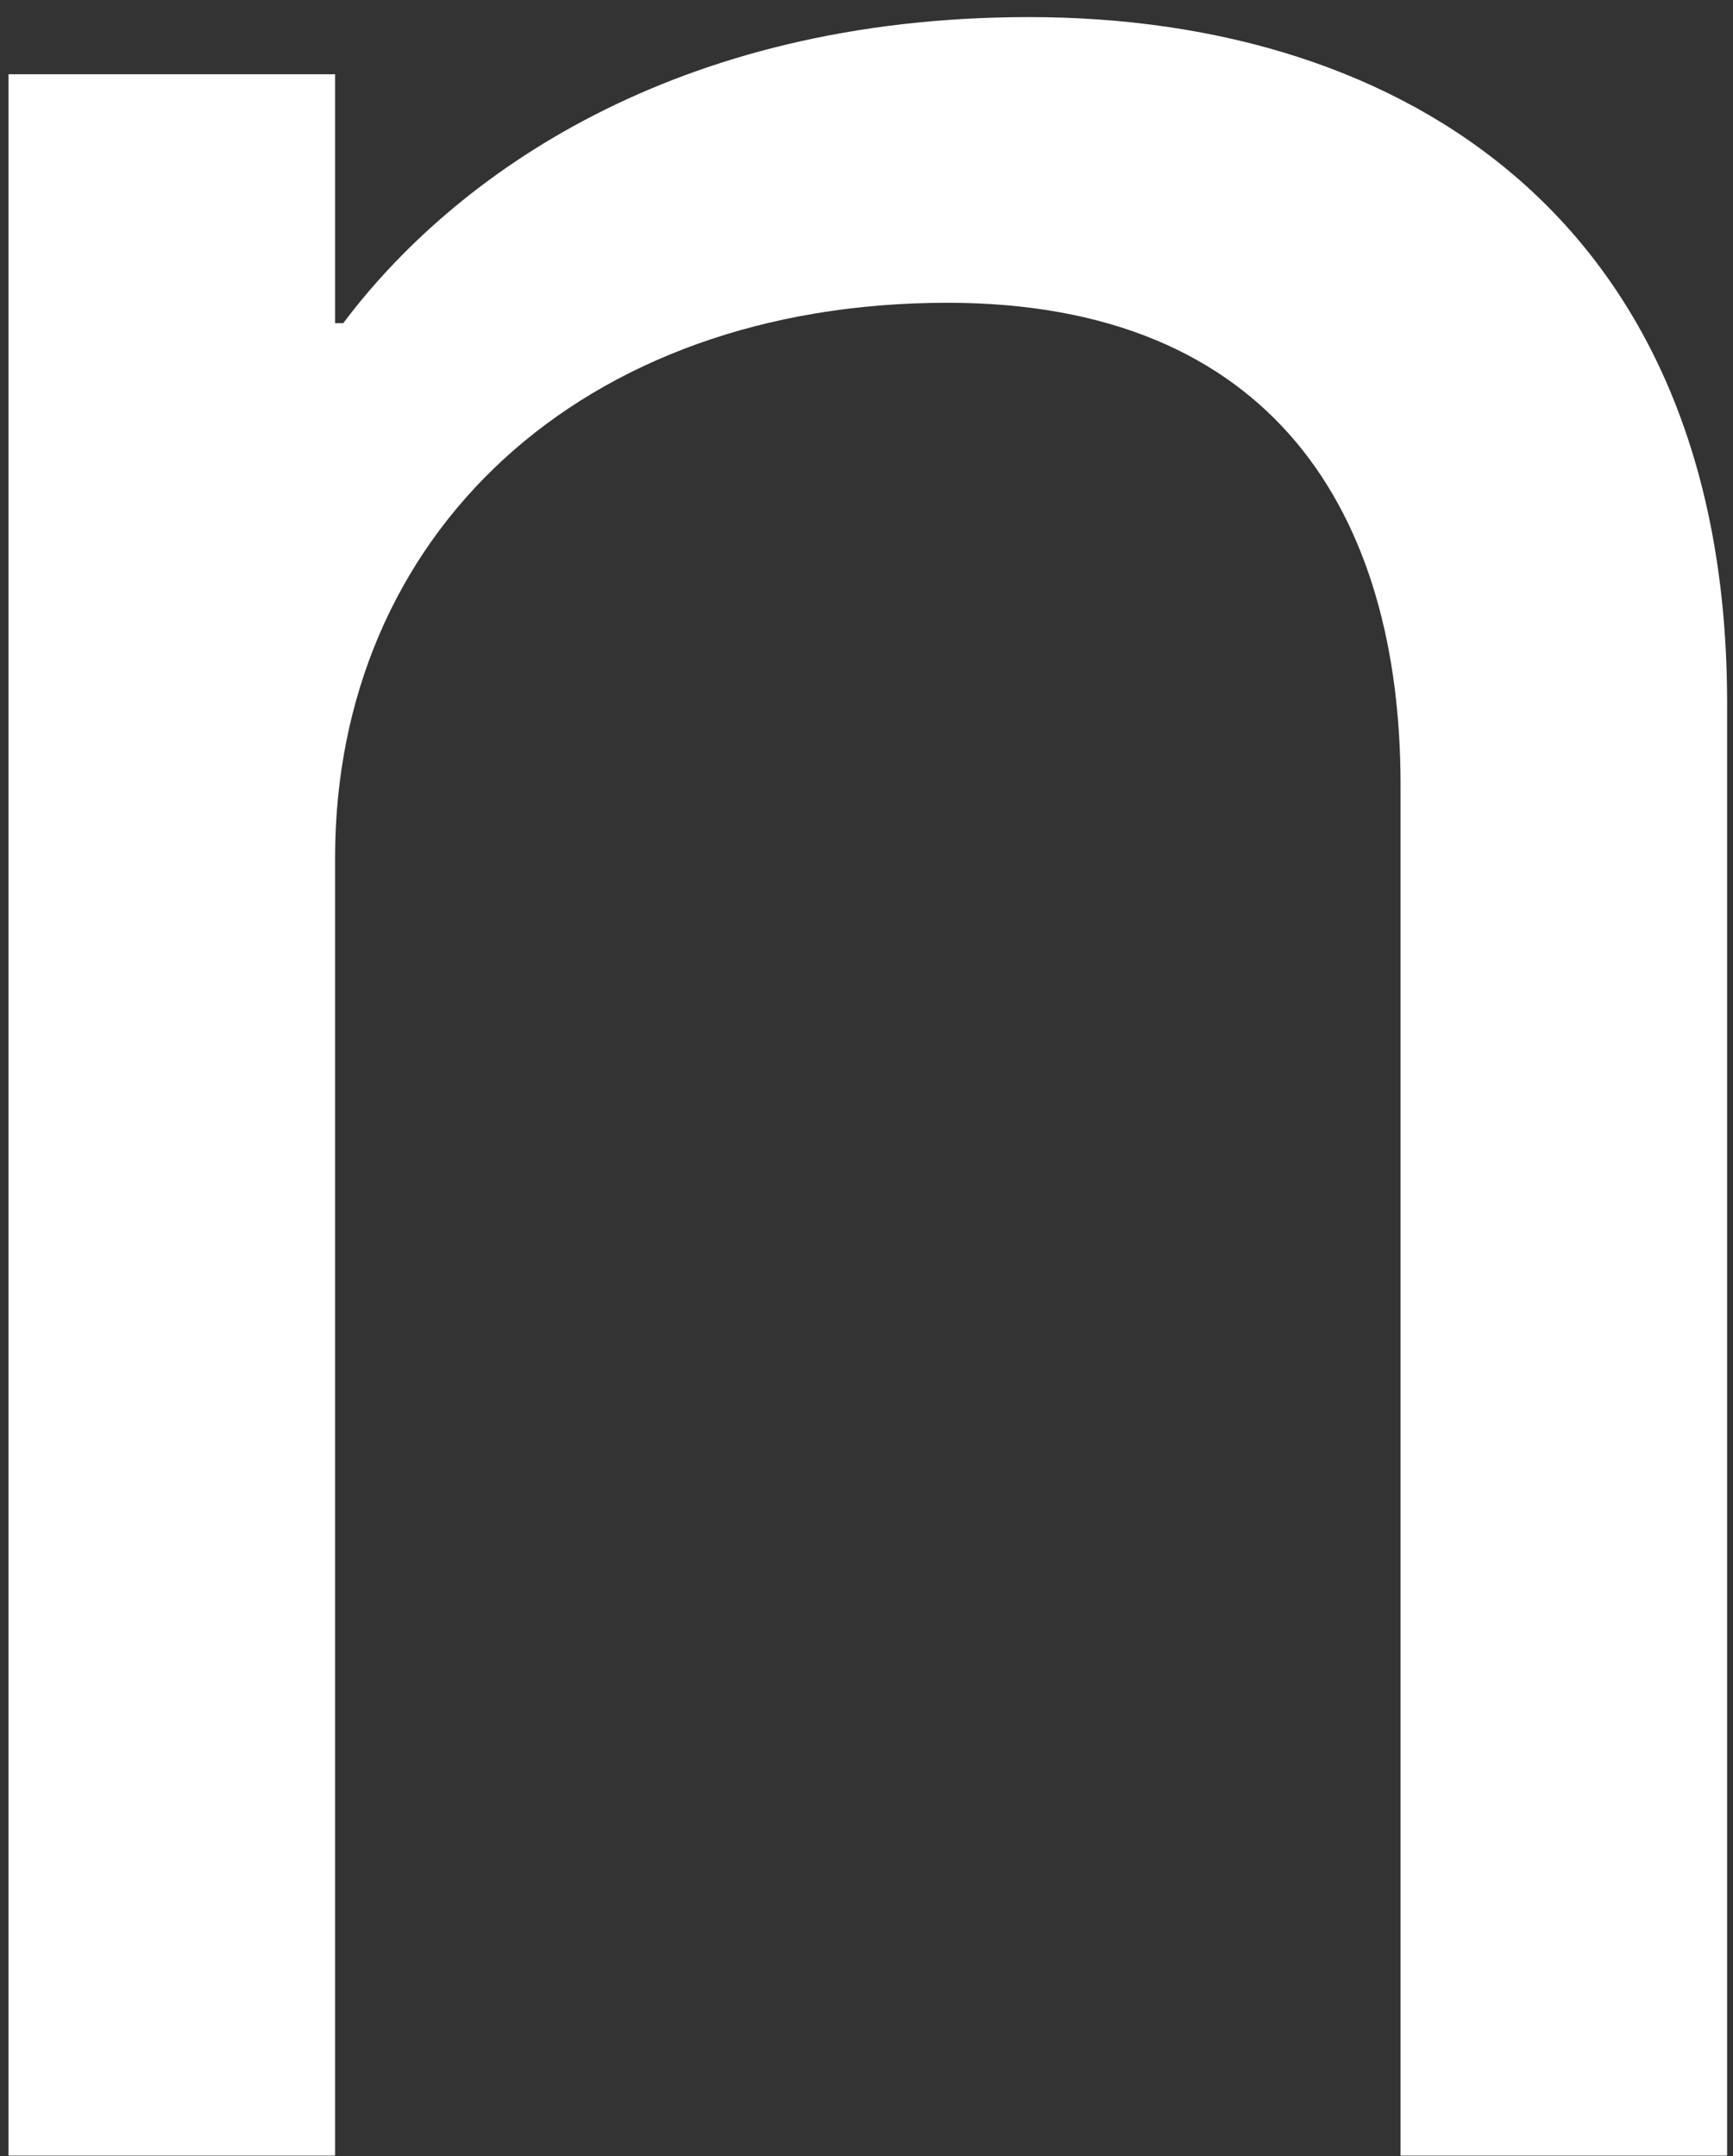 <svg width="45" height="56" viewBox="0 0 45 56" fill="none" xmlns="http://www.w3.org/2000/svg">
<rect x="0" y="0" width="45" height="56" fill="#333333" stroke="none"/>
<path d="M26.721 0.444C36.579 0.444 44.847 5.85 44.847 18.252V55.988H36.367V20.372C36.367 13.376 33.081 7.864 24.601 7.864C15.061 7.864 8.701 13.906 8.701 22.28V55.988H0.221V1.928H8.701V8.394H8.913C11.775 4.578 17.499 0.444 26.721 0.444Z" fill="white"/>
</svg>
